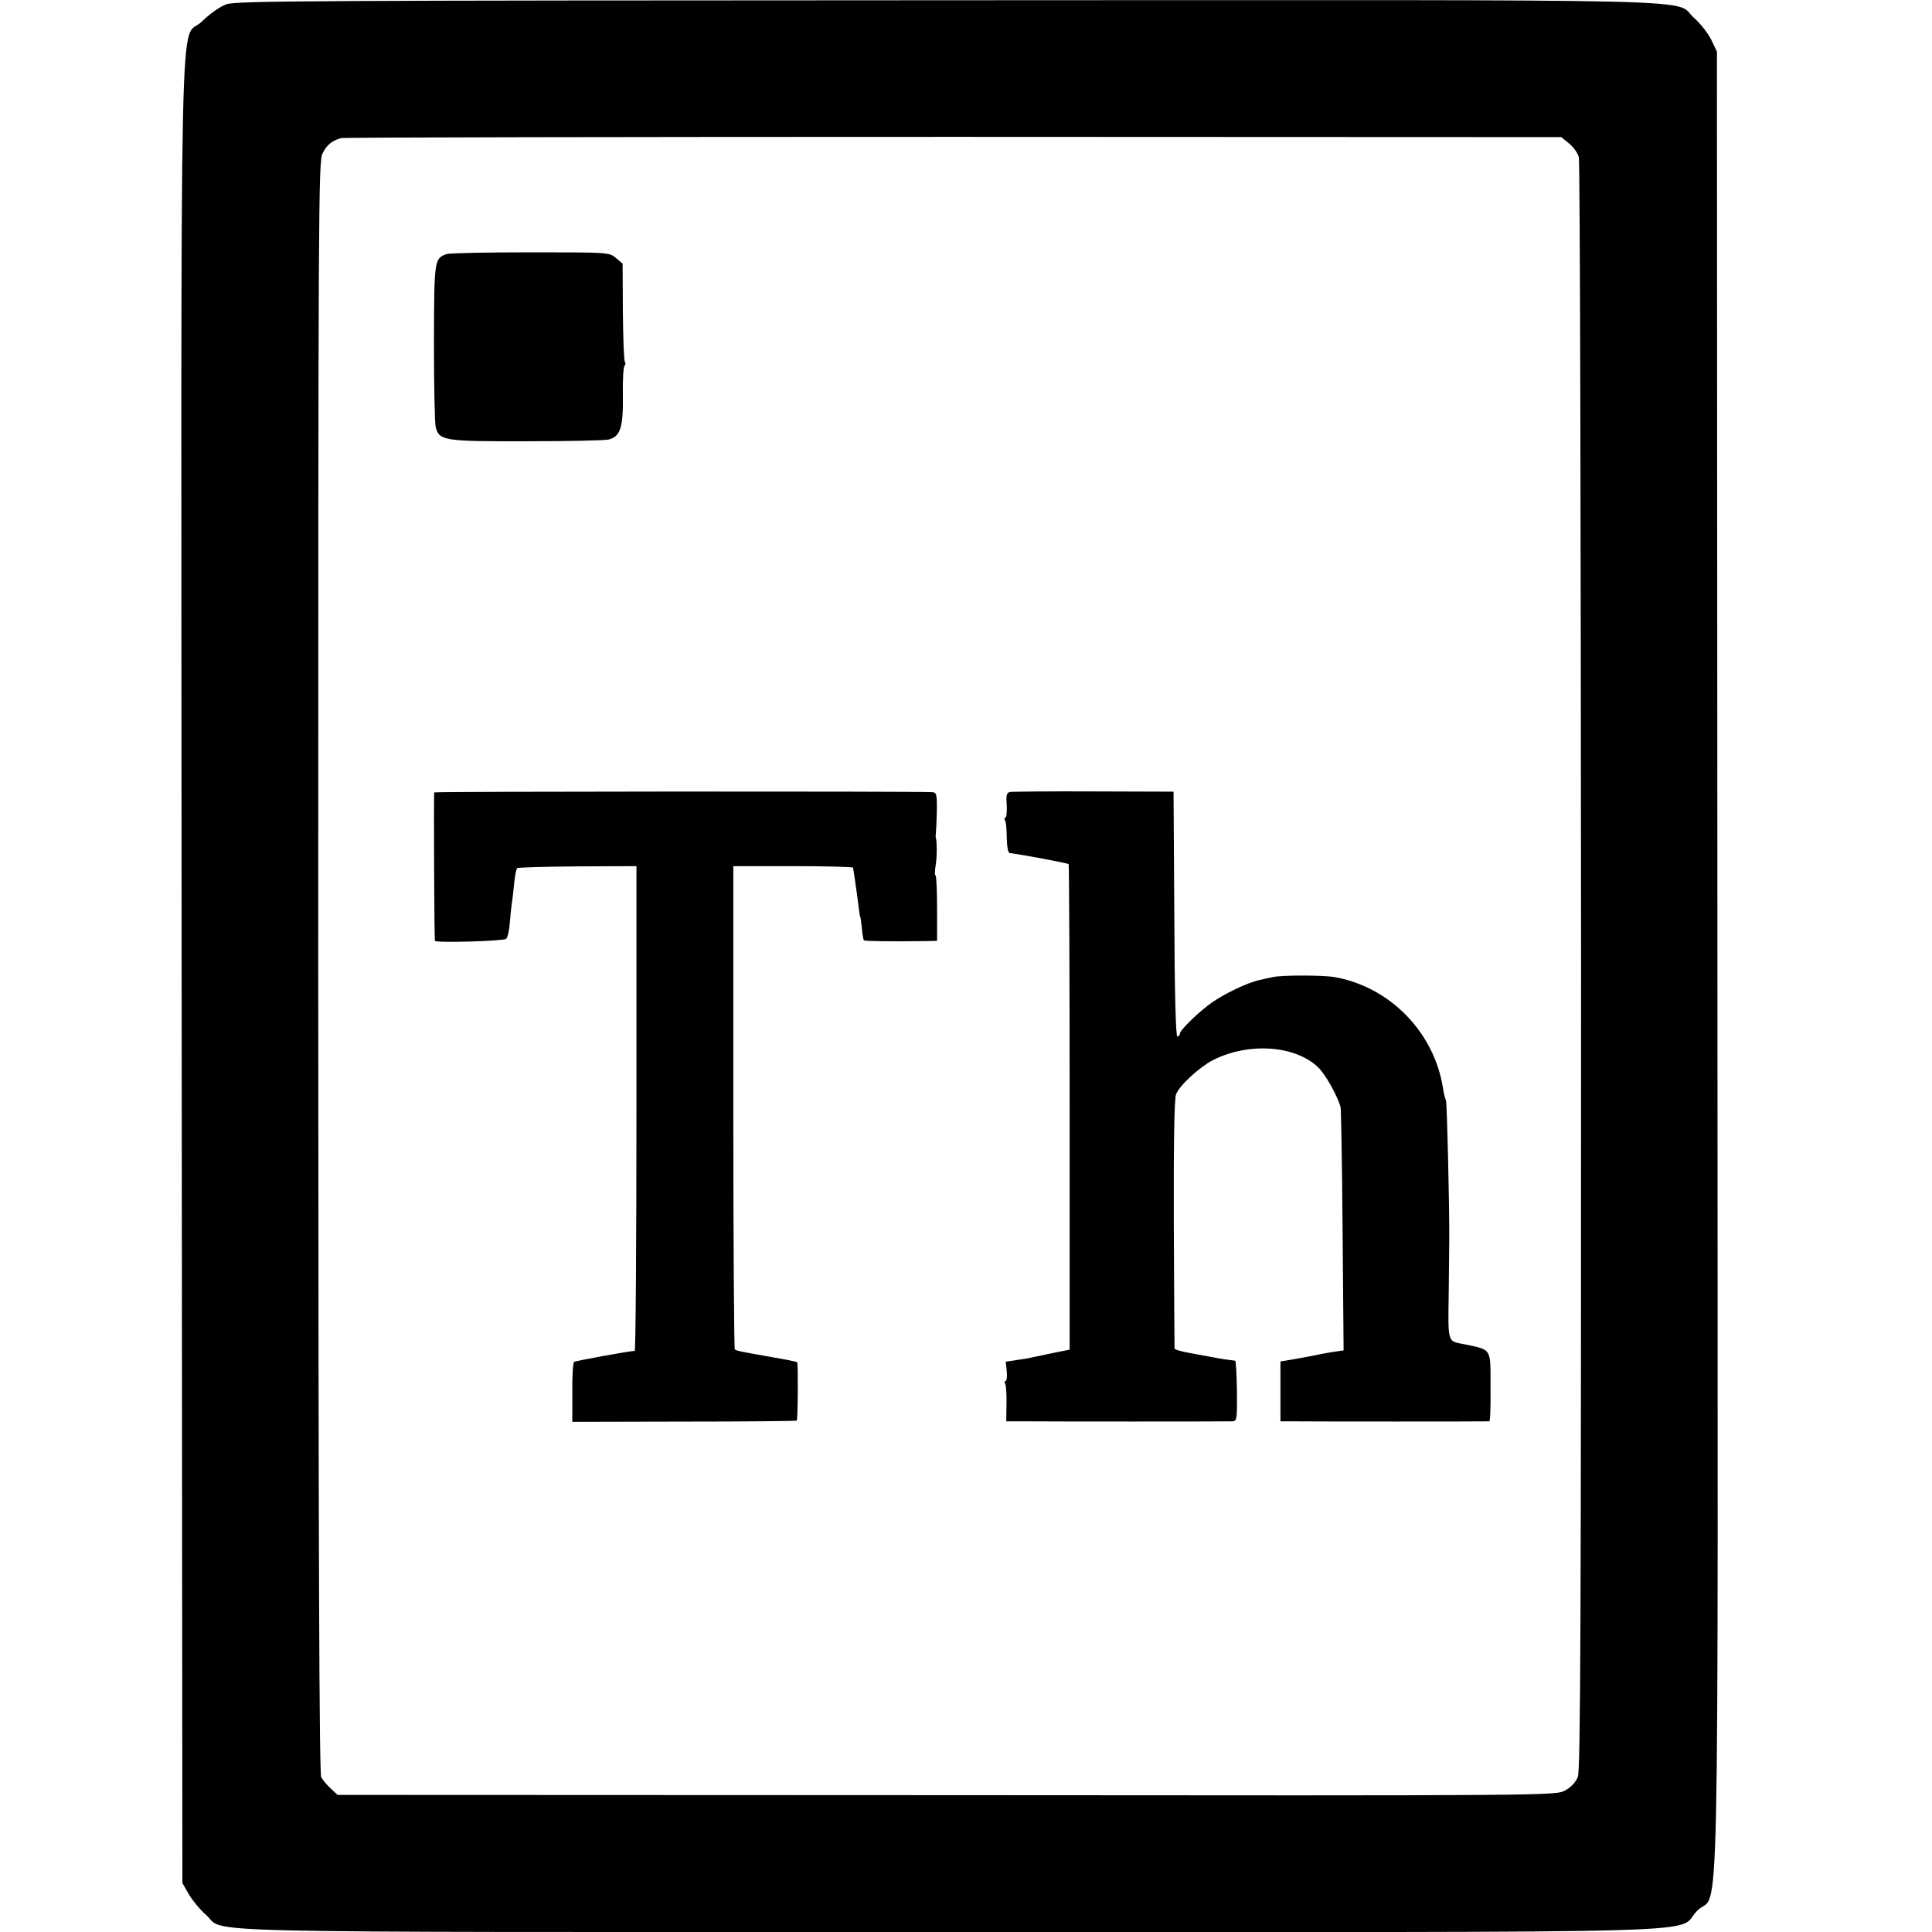 <?xml version="1.0" standalone="no"?>
<!DOCTYPE svg PUBLIC "-//W3C//DTD SVG 20010904//EN"
 "http://www.w3.org/TR/2001/REC-SVG-20010904/DTD/svg10.dtd">
<svg version="1.0" xmlns="http://www.w3.org/2000/svg"
 width="768pt" height="768pt" viewBox="0 0 768 768"
 preserveAspectRatio="xMidYMid meet">
<g transform="translate(0,768) scale(0.1,-0.1)"
fill="#000000" stroke="none">
<path d="M900 7663 c-27 -10 -65 -37 -97 -68 -92 -93 -83 311 -81 -3780 l3
-3620 25 -44 c14 -24 44 -61 68 -82 86 -75 -185 -69 2957 -69 3196 0 2877 -9
2972 85 90 91 82 -307 80 3770 l-2 3620 -22 46 c-13 26 -43 65 -68 87 -90 79
191 72 -2964 71 -2546 -1 -2830 -2 -2871 -16z m5337 -553 c17 -14 35 -38 39
-55 5 -16 8 -1465 9 -3218 0 -2608 -2 -3194 -13 -3221 -8 -20 -27 -41 -50 -53
-37 -21 -37 -21 -2459 -19 l-2421 1 -27 25 c-15 14 -32 34 -38 45 -8 15 -11
869 -12 3220 0 3039 1 3202 17 3235 18 35 37 50 73 61 11 3 1107 5 2435 5
l2416 -1 31 -25z"/>
<path d="M1775 6670 c-49 -18 -49 -23 -50 -350 0 -170 3 -322 7 -338 14 -54
34 -57 364 -56 165 0 310 3 324 7 46 11 58 50 56 175 -1 63 2 116 7 119 4 2 4
9 1 15 -4 6 -7 96 -8 200 l-1 190 -26 22 c-27 23 -29 23 -340 23 -173 0 -323
-3 -334 -7z"/>
<path d="M1726 4530 c-2 -5 0 -581 3 -590 2 -9 274 -1 283 8 6 6 12 32 14 58
2 27 6 63 8 79 3 17 7 54 10 84 3 30 8 57 12 60 3 3 111 6 240 7 l234 1 0
-963 c0 -530 -3 -964 -7 -964 -18 0 -234 -39 -241 -44 -4 -2 -8 -57 -7 -121
l0 -117 444 1 c244 0 446 2 448 4 5 5 6 227 2 232 -3 2 -45 11 -94 19 -137 24
-149 27 -154 32 -3 3 -6 436 -6 963 l0 958 238 0 c130 0 238 -3 238 -6 2 -9 6
-39 15 -101 11 -86 12 -95 14 -95 1 0 3 -20 6 -44 2 -25 6 -46 8 -49 4 -3 102
-5 241 -3 l50 1 0 130 c0 71 -3 130 -6 130 -4 0 -3 17 0 38 6 32 6 98 1 112
-1 3 -1 10 0 15 1 6 3 45 4 88 1 71 -1 77 -19 78 -93 4 -1977 3 -1979 -1z"/>
<path d="M4016 4532 c-15 -3 -17 -12 -14 -53 1 -27 -1 -49 -5 -49 -5 0 -5 -5
-2 -11 4 -5 7 -37 7 -70 1 -35 5 -60 12 -60 48 -6 230 -40 234 -44 2 -2 4
-437 4 -967 l0 -963 -79 -16 c-43 -9 -79 -17 -81 -17 -1 -1 -23 -4 -48 -8
l-46 -7 4 -38 c2 -22 0 -39 -5 -39 -4 0 -5 -5 -1 -11 3 -6 6 -42 5 -80 l-1
-69 72 0 c83 -1 792 -1 824 0 21 0 22 4 21 120 -1 66 -4 120 -7 121 -27 3 -60
8 -85 13 -16 3 -58 11 -92 17 -35 6 -63 14 -64 18 0 3 -2 227 -3 496 -1 318 2
499 9 515 14 36 92 107 145 135 142 73 329 60 420 -28 28 -27 73 -106 89 -157
2 -8 6 -229 8 -491 l4 -477 -48 -7 c-26 -5 -52 -9 -58 -11 -15 -3 -56 -11
-102 -19 l-43 -7 0 -119 0 -119 48 0 c57 -1 775 -1 782 0 4 0 6 61 5 136 0
157 6 147 -102 170 -71 14 -67 0 -64 215 1 107 2 199 2 204 1 122 -9 544 -13
551 -3 5 -9 27 -12 49 -35 222 -211 402 -431 441 -48 8 -210 8 -245 0 -14 -3
-38 -8 -54 -12 -44 -9 -134 -52 -184 -86 -54 -37 -132 -113 -132 -127 0 -6 -4
-11 -10 -11 -6 0 -11 174 -12 487 l-3 486 -316 1 c-173 1 -323 -1 -333 -2z"/>
</g>
</svg>
